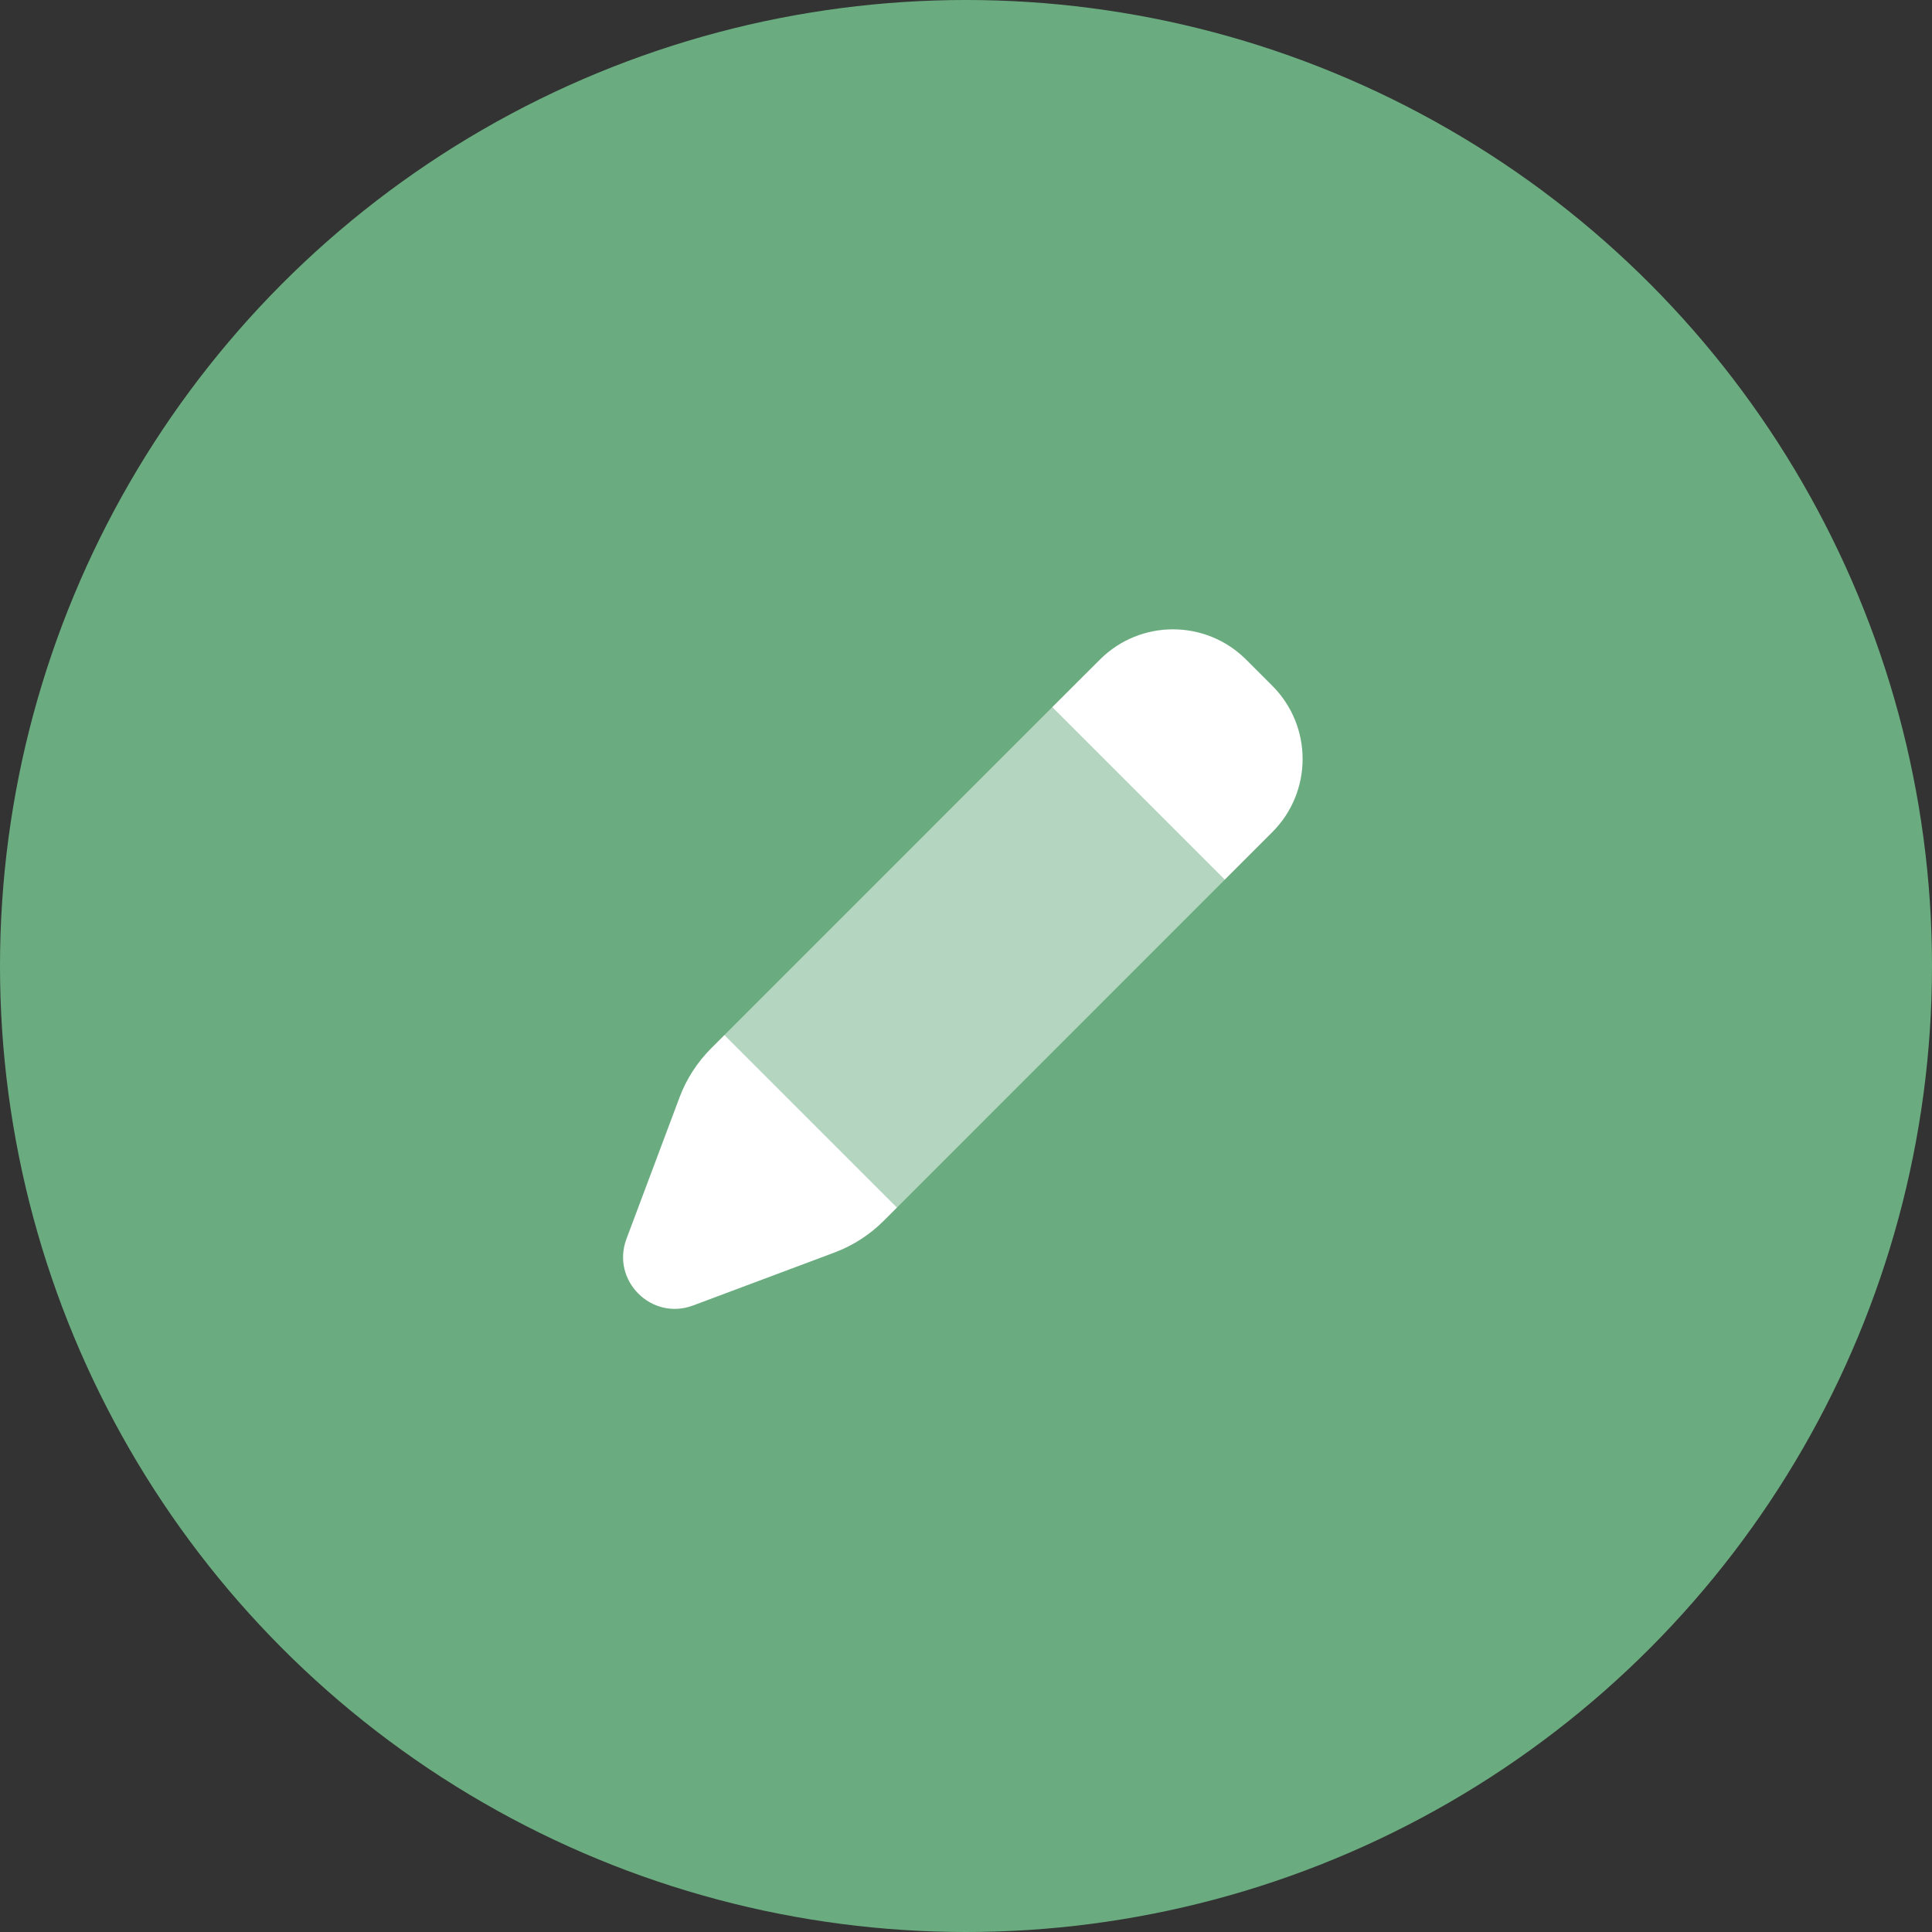 <?xml version="1.0" encoding="UTF-8"?>
<svg width="24px" height="24px" viewBox="0 0 24 24" version="1.1" xmlns="http://www.w3.org/2000/svg" xmlns:xlink="http://www.w3.org/1999/xlink">
    <rect x="0" y="0" width="24" height="24" fill="#333333" stroke="none"/>
    <title>02</title>
    <g id="Page-1" stroke="none" stroke-width="1" fill="none" fill-rule="evenodd">
        <g id="Page-5" transform="translate(-48, -390)" fill-rule="nonzero">
            <g id="02" transform="translate(48, 390)">
                <circle id="Oval" fill="#6AAC7F" cx="12" cy="12" r="12"></circle>
                <g id="Pencil" transform="translate(7.74, 7.818)" fill="#FFFFFF">
                    <path d="M0.701,5.815 L0.042,7.572 C-0.151,8.088 0.353,8.593 0.87,8.399 L2.627,7.741 C2.856,7.655 3.064,7.521 3.237,7.348 L3.403,7.182 L1.26,5.039 L1.094,5.205 C0.921,5.378 0.787,5.586 0.701,5.815 Z" id="Path"></path>
                    <polygon id="Path" fill-opacity="0.499" points="1.26 5.039 3.403 7.182 7.474 3.11 5.331 0.967"></polygon>
                    <path d="M8.065,2.519 L7.474,3.11 L5.331,0.967 L5.922,0.377 C6.424,-0.126 7.238,-0.126 7.741,0.377 L8.065,0.701 C8.567,1.203 8.567,2.017 8.065,2.519 Z" id="Path"></path>
                </g>
            </g>
        </g>
    </g>
</svg>
